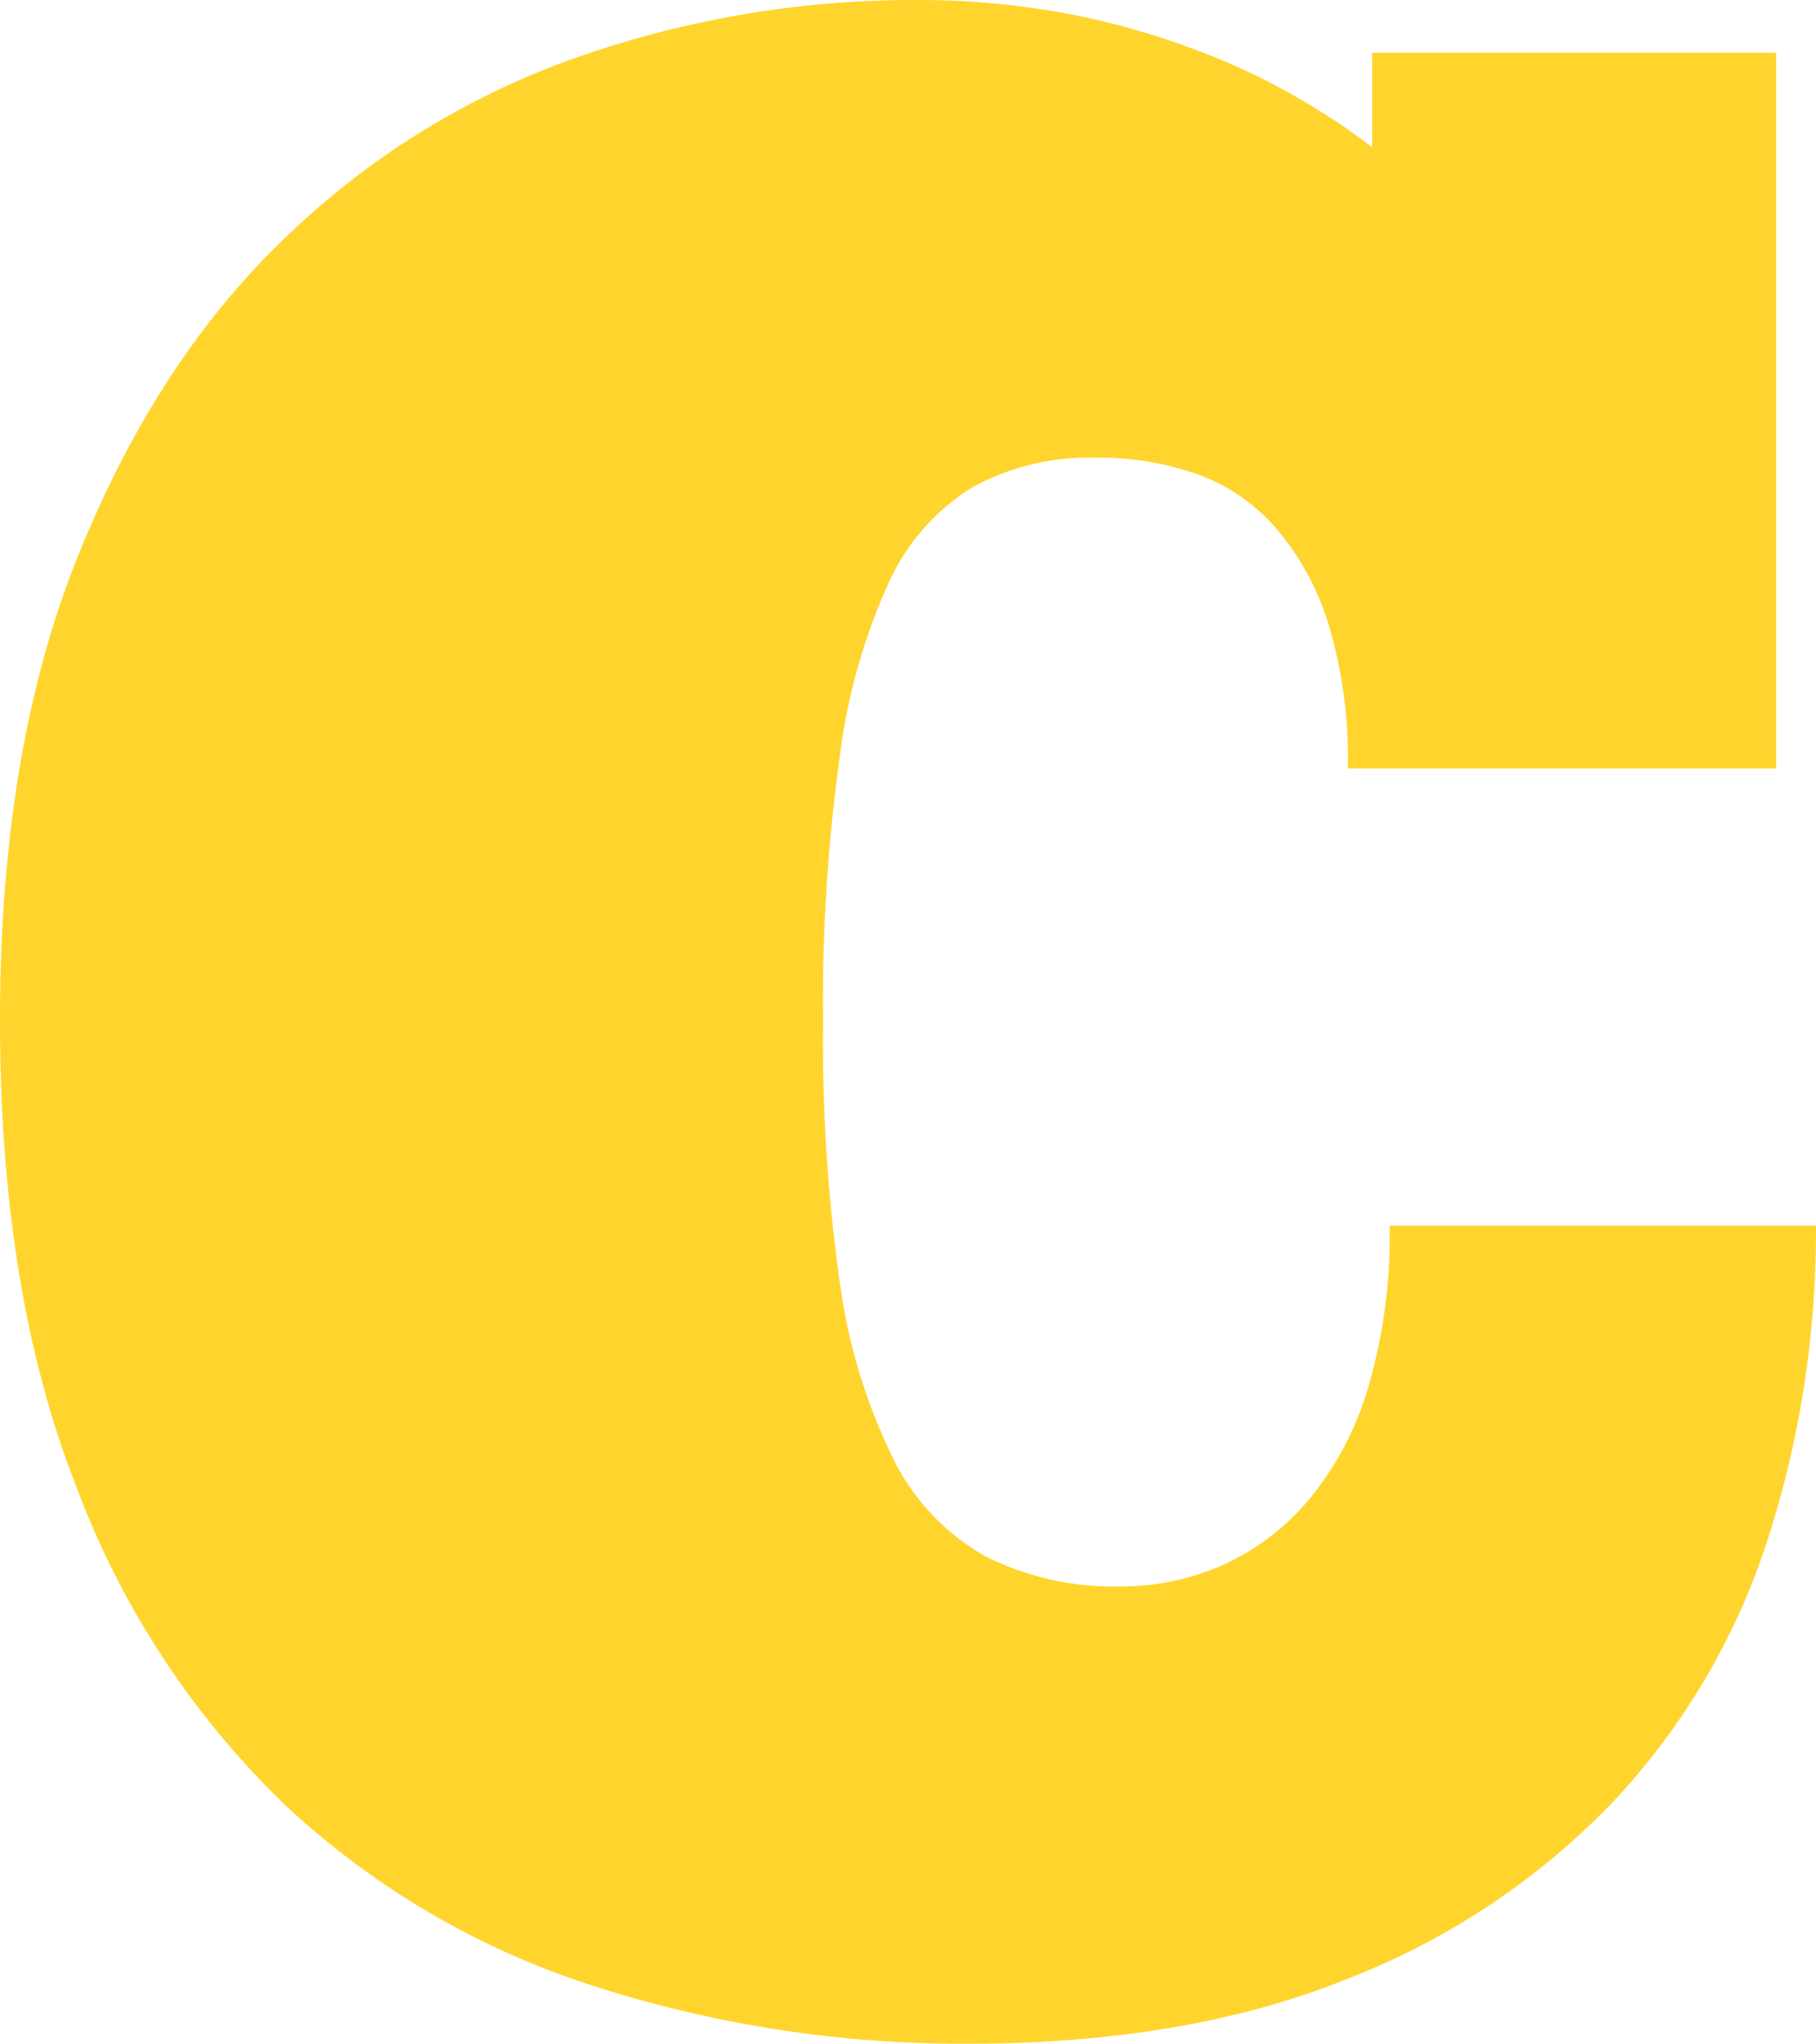 <svg xmlns="http://www.w3.org/2000/svg" width="124.628" height="140.259" viewBox="0 0 124.628 140.259"><path d="M201.546,108.24a55.816,55.816,0,0,1,10.545.977,52.911,52.911,0,0,1,8.959,2.583,44.673,44.673,0,0,1,6.961,3.339,43.608,43.608,0,0,1,4.788,3.213v-6.49h27.728v49.116h-29.4a31.734,31.734,0,0,0-1.381-10.081,18.4,18.4,0,0,0-3.7-6.584,12.989,12.989,0,0,0-5.434-3.592,20.31,20.31,0,0,0-6.726-1.071,16.7,16.7,0,0,0-8.489,2.016,14.919,14.919,0,0,0-5.757,6.521,41.2,41.2,0,0,0-3.378,11.972,122.712,122.712,0,0,0-1.146,18.21,117.61,117.61,0,0,0,1.2,18.241,38.977,38.977,0,0,0,3.7,11.909,15.5,15.5,0,0,0,6.344,6.585,19.689,19.689,0,0,0,9.252,2.016,17.207,17.207,0,0,0,6.961-1.481,16.671,16.671,0,0,0,5.933-4.537,21.664,21.664,0,0,0,4.024-7.656A37.035,37.035,0,0,0,234,192.357h29.255A69.008,69.008,0,0,1,259.91,214a47.557,47.557,0,0,1-10.516,17.832,50.39,50.39,0,0,1-18.152,12.161C223.9,246.986,215.2,248.5,205.1,248.5a82.449,82.449,0,0,1-25.76-3.97,55.977,55.977,0,0,1-21.178-12.444,58.951,58.951,0,0,1-14.275-21.77q-5.243-13.279-5.258-31.946t5.346-31.946c3.554-8.853,8.254-16.13,14.128-21.77a55,55,0,0,1,20.032-12.444,69.831,69.831,0,0,1,23.351-3.97Z" transform="translate(-138.63 -108.24)" fill="#ffd52d"/></svg>